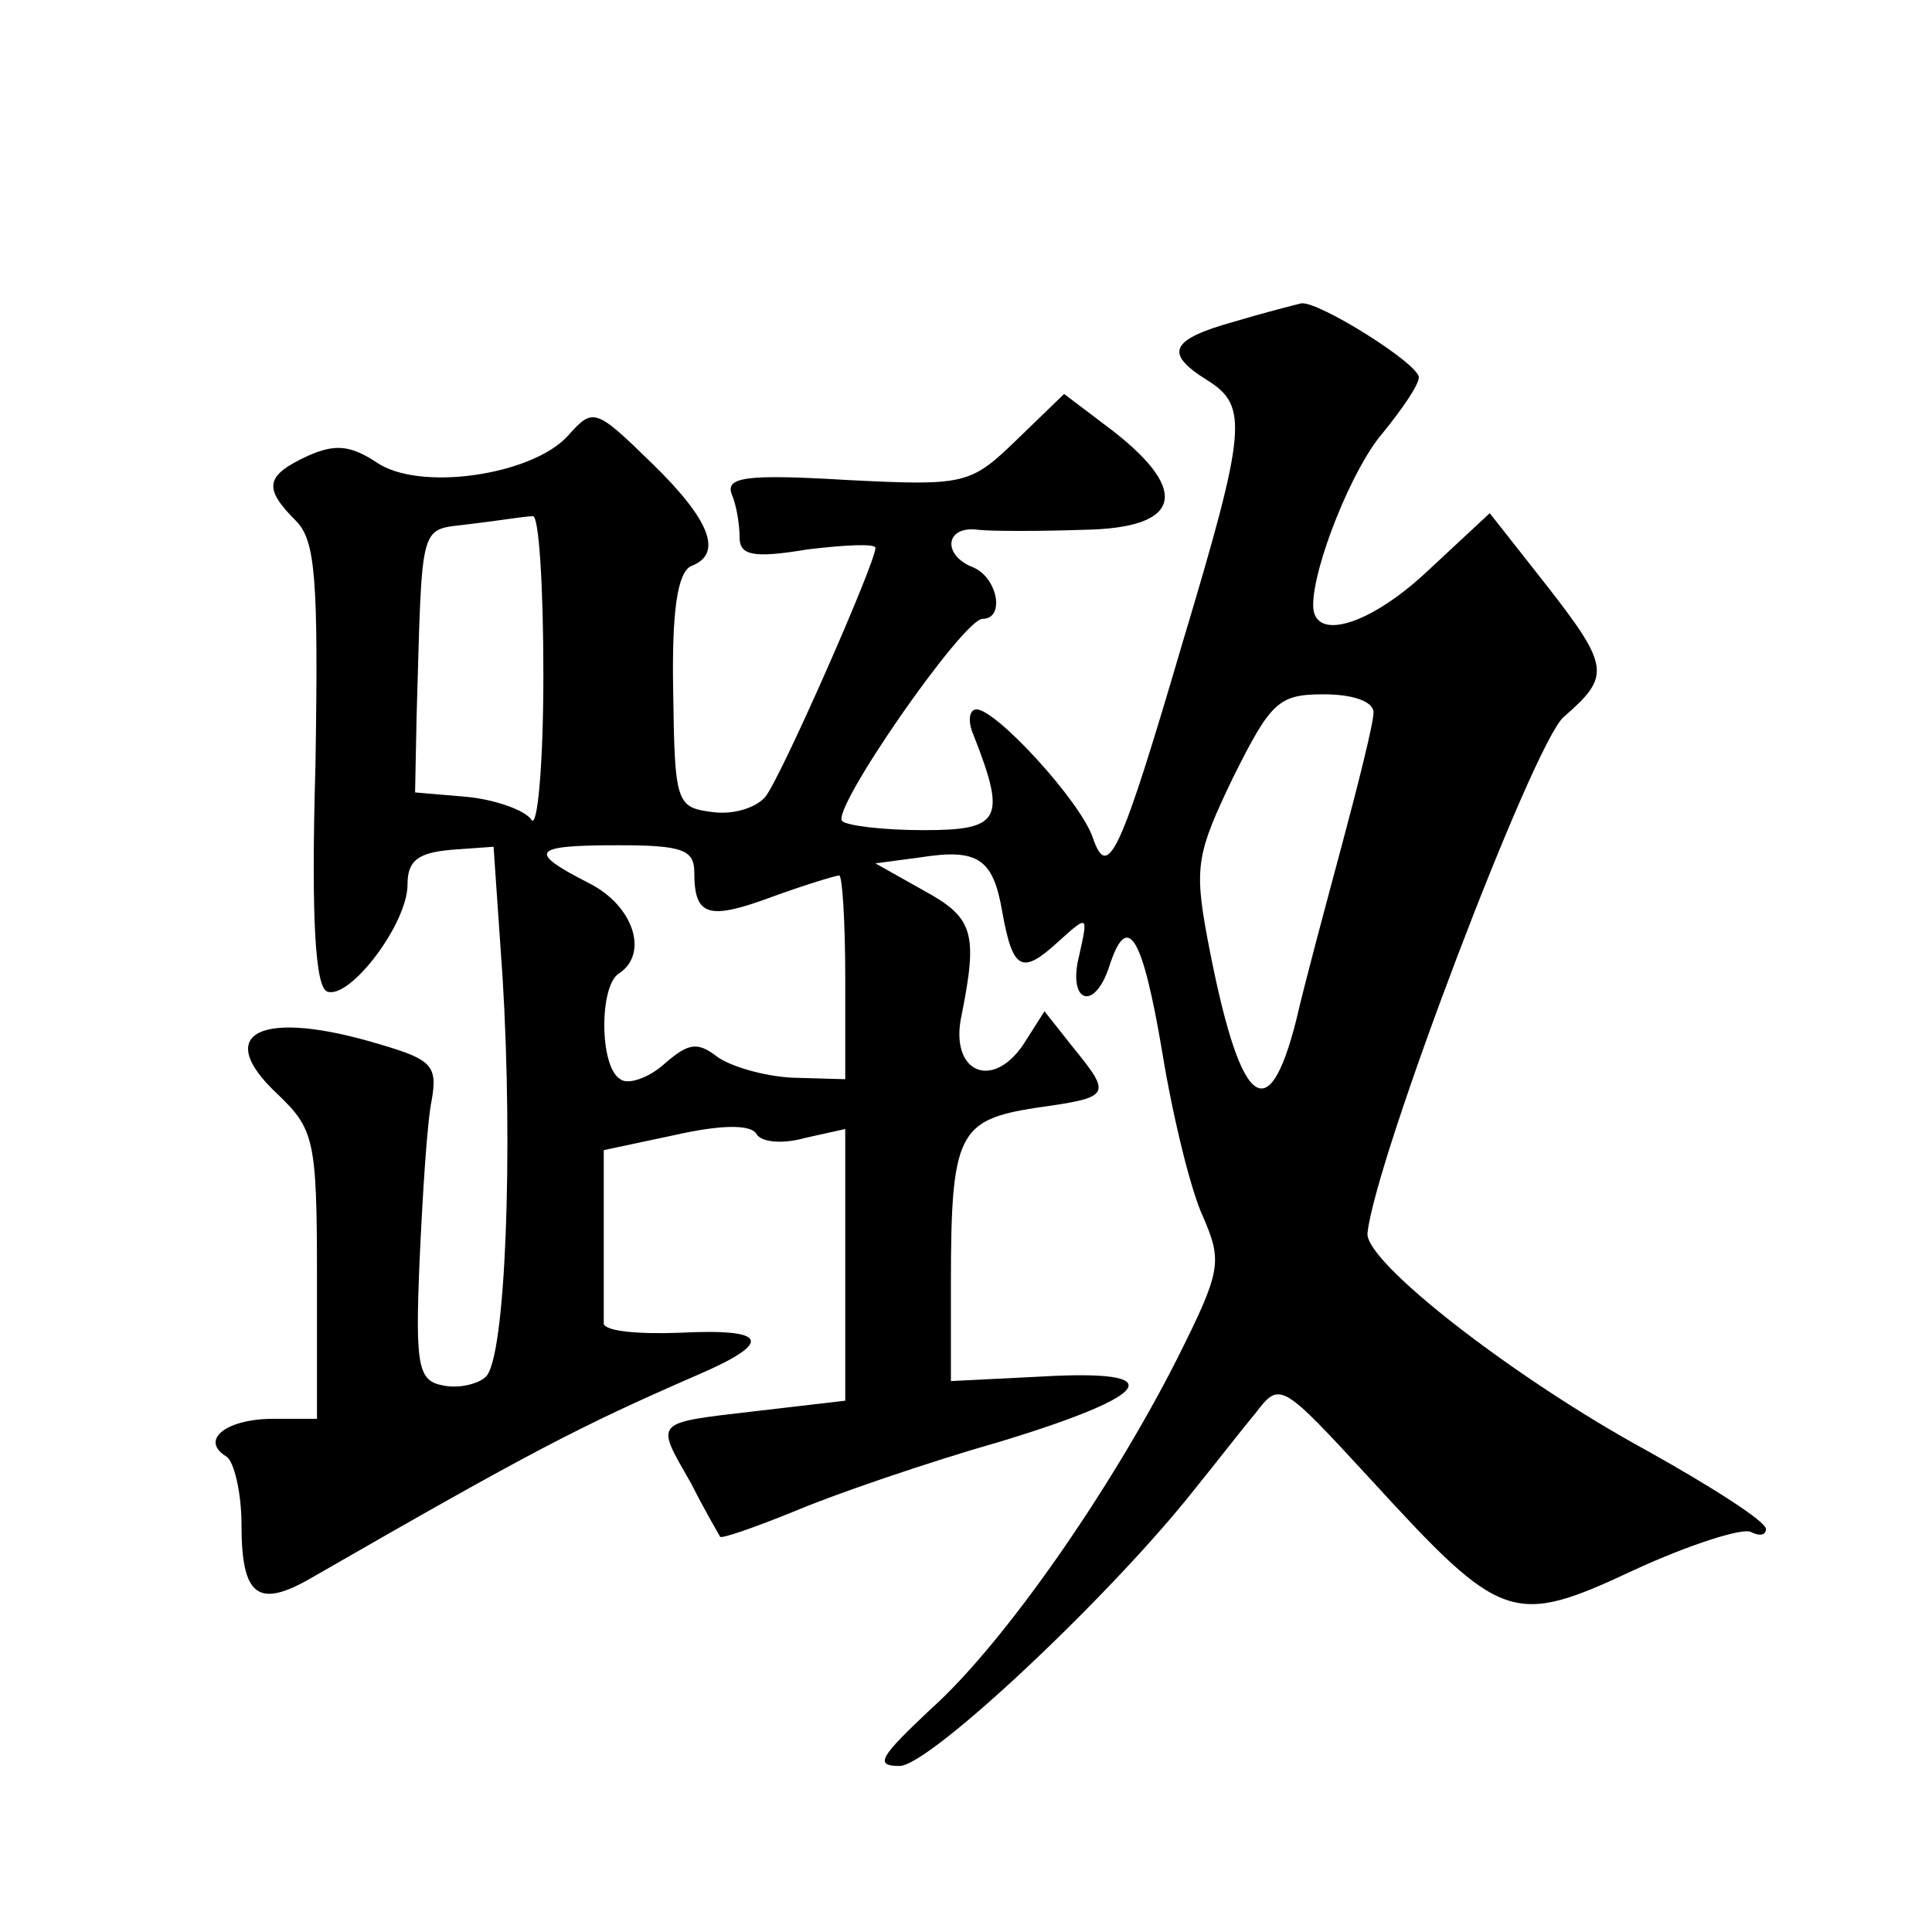 <?xml version="1.0" standalone="no"?>
<!DOCTYPE svg PUBLIC "-//W3C//DTD SVG 20010904//EN"
 "http://www.w3.org/TR/2001/REC-SVG-20010904/DTD/svg10.dtd">
<svg version="1.0" xmlns="http://www.w3.org/2000/svg"
 width="128pt" height="128pt" viewBox="0 0 128 128"
 preserveAspectRatio="xMidYMid meet">
<g transform="translate(0,128) scale(0.1,-0.1)"
fill="#0" stroke="none">
<path d="M818 1067 c-43 -12 -47 -21 -18 -39 27 -17 26 -32 -16 -172 -42 -143 -50
-160 -60 -131 -8 24 -64 85 -77 85 -5 0 -6 -8 -2 -17 22 -56 18 -63 -33 -63 -27
0 -51 3 -54 6 -8 7 80 134 93 134 15 0 10 27 -6 34 -21 8 -19 28 3 25 9 -1 41 -1
70 0 64 1 71 25 20 65 l-33 25 -31 -30 c-31 -30 -34 -31 -113 -27 -67 4 -81 2 -76
-10 3 -7 5 -20 5 -28 0 -12 9 -14 45 -8 25 3 45 4 45 1 0 -10 -63 -153 -73 -165
-6 -7 -21 -12 -35 -10 -24 3 -25 6 -26 80 -1 54 3 79 12 83 21 8 13 30 -26 68 -38
37 -39 37 -56 18 -24 -26 -99 -37 -127 -17 -17 11 -27 12 -45 4 -28 -13 -30 -21
-8 -43 13 -13 15 -38 13 -162 -3 -103 0 -148 8 -150 15 -5 53 45 53 71 0 16 7 21
29 23 l28 2 6 -87 c7 -115 2 -251 -11 -264 -5 -5 -18 -8 -28 -6 -17 3 -19 12 -16
83 2 44 5 92 8 106 4 23 0 27 -34 37 -79 24 -112 8 -68 -33 24 -23 26 -30 26 -120
l0 -95 -29 0 c-31 0 -49 -14 -31 -25 5 -3 10 -24 10 -45 0 -48 11 -56 47 -35 146
84 177 100 255 134 51 22 47 31 -12 28 -27 -1 -49 1 -50 6 0 4 0 31 0 61 l0 54
47 10 c31 7 50 7 54 1 3 -6 18 -7 32 -3 l27 6 0 -90 0 -90 -60 -7 c-68 -8 -66 -6
-42 -48 9 -18 18 -33 19 -35 0 -2 23 6 50 17 26 11 87 32 136 46 102 31 113 48
27 43 l-60 -3 0 65 c0 99 5 108 56 116 50 7 51 8 25 40 l-19 24 -14 -22 c-21 -31
-49 -18 -41 19 11 55 8 65 -25 83 l-32 18 30 4 c38 6 48 -1 54 -36 7 -39 13 -42
37 -20 20 18 20 18 14 -9 -8 -31 10 -38 20 -7 12 37 22 20 35 -57 7 -43 19 -92
27 -109 13 -30 12 -36 -17 -94 -44 -87 -115 -189 -163 -232 -34 -32 -38 -38 -21
-38 20 0 141 114 196 184 13 16 30 38 40 50 16 21 17 20 76 -44 87 -95 94 -98 175
-60 37 17 72 28 77 25 6 -3 10 -2 10 2 0 5 -36 28 -79 52 -88 48 -187 125 -185
144 5 49 110 325 130 342 31 27 31 33 -12 88 l-37 47 -43 -40 c-38 -35 -74 -45
-74 -21 0 26 26 91 46 114 13 16 24 32 24 37 0 9 -67 51 -78 49 -4 -1 -24 -6 -44
-12z m-458 -234 c0 -60 -4 -103 -8 -96 -4 6 -23 13 -42 15 l-35 3 1 50 c4 135 1
123 37 128 17 2 35 5 40 5 4 1 7 -46 7 -105z m550 -25 c0 -7 -10 -47 -21 -88 -11
-41 -25 -93 -30 -115 -19 -76 -38 -58 -59 53 -9 48 -7 57 17 107 25 50 30 55 60
55 20 0 33 -5 33 -12z m-450 -106 c0 -29 9 -32 52 -16 22 8 42 14 44 14 2 0 4 -30
4 -68 l0 -67 -35 1 c-20 1 -42 8 -50 14 -13 10 -19 9 -35 -5 -10 -9 -24 -14 -29
-10 -14 8 -14 62 -1 70 20 13 10 45 -20 60 -41 21 -38 25 20 25 42 0 50 -3 50 -18z"/>
</g>
</svg>
